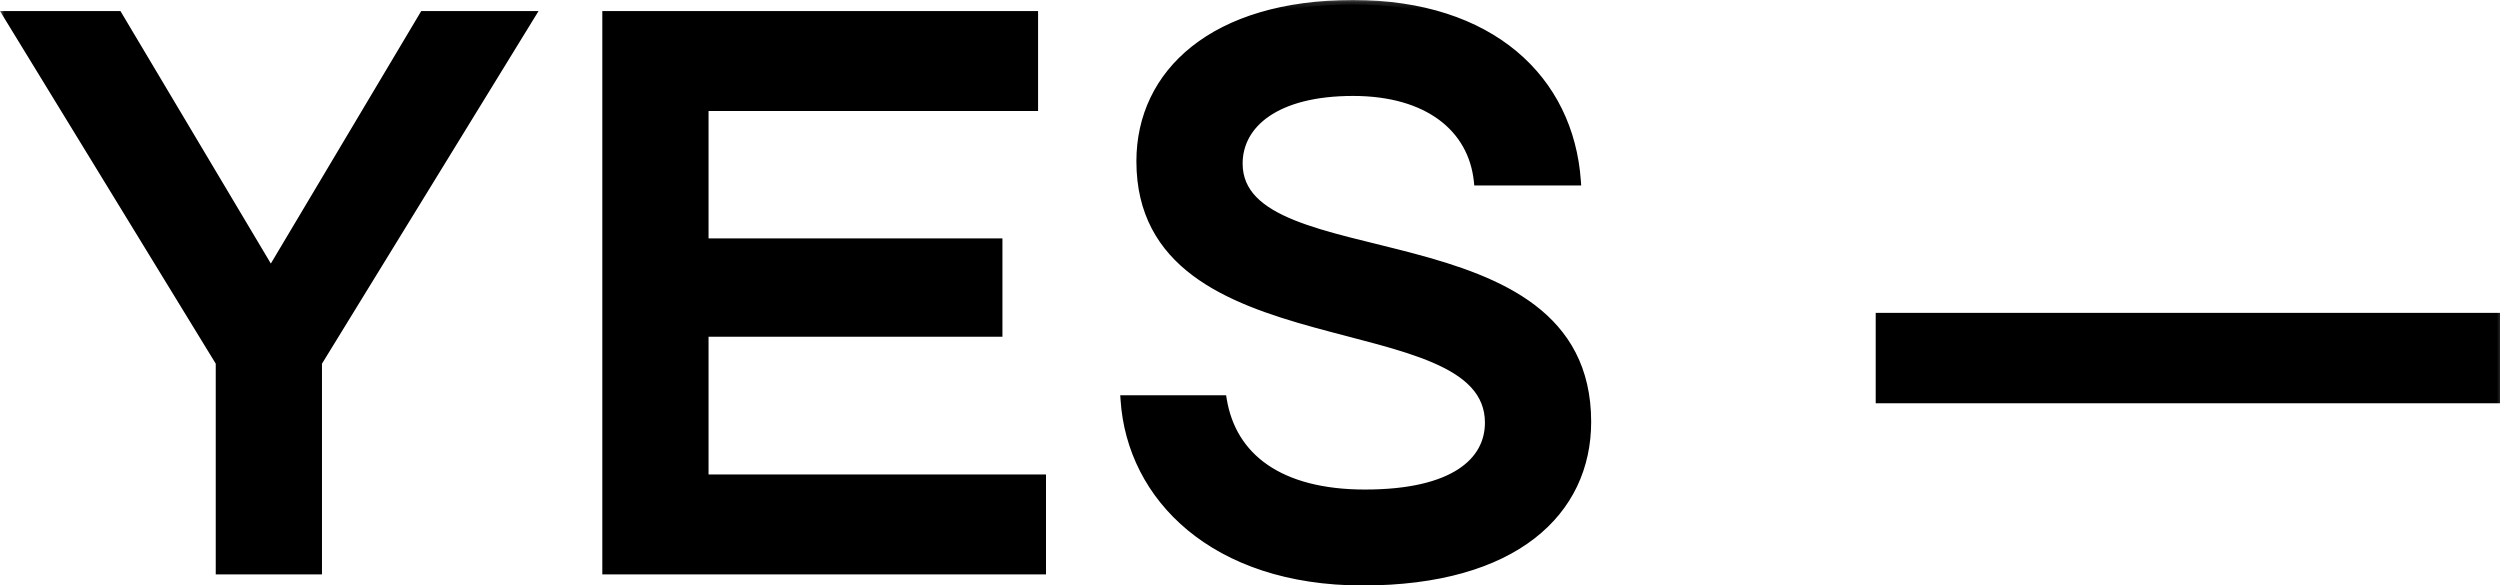 <?xml version="1.0" encoding="UTF-8"?> <svg xmlns="http://www.w3.org/2000/svg" viewBox="0 0 355.052 83.15" fill="none"><mask id="path-1-outside-1_167_1006" maskUnits="userSpaceOnUse" x="-0.891" y="-0.2" width="1424.8" height="336.188" fill="black"><rect fill="white" x="-0.223" y="-0.05" width="356.001" height="84"></rect><path d="M38.465 38.65L60.177 2.2H75.365L45.102 51.475V80.95H31.265V51.475L1.115 2.2H16.752L38.465 38.65ZM100.004 47.2V68.013H147.929V80.95H86.167V2.2H146.804V15.137H100.004V34.487H141.742V47.2H100.004ZM193.516 82.525C172.479 82.525 160.666 70.6 159.766 56.763H173.604C174.954 64.975 181.704 70.15 193.854 70.15C206.566 70.15 211.516 65.537 211.516 60.025C211.516 42.475 162.016 52.263 162.016 22.9C162.016 10.412 172.366 0.625 192.166 0.625C211.741 0.625 222.879 11.312 223.891 25.712H209.941C209.154 18.175 202.854 13 192.166 13C181.141 13 175.854 17.612 175.854 23.237C175.854 40.112 225.354 29.762 225.354 59.913C225.354 72.625 215.116 82.525 193.516 82.525ZM354.427 56.65H267.013V45.062H354.427V56.65Z"></path></mask><path d="M38.465 38.65L60.177 2.2H75.365L45.102 51.475V80.95H31.265V51.475L1.115 2.2H16.752L38.465 38.65ZM100.004 47.2V68.013H147.929V80.95H86.167V2.2H146.804V15.137H100.004V34.487H141.742V47.2H100.004ZM193.516 82.525C172.479 82.525 160.666 70.6 159.766 56.763H173.604C174.954 64.975 181.704 70.15 193.854 70.15C206.566 70.15 211.516 65.537 211.516 60.025C211.516 42.475 162.016 52.263 162.016 22.9C162.016 10.412 172.366 0.625 192.166 0.625C211.741 0.625 222.879 11.312 223.891 25.712H209.941C209.154 18.175 202.854 13 192.166 13C181.141 13 175.854 17.612 175.854 23.237C175.854 40.112 225.354 29.762 225.354 59.913C225.354 72.625 215.116 82.525 193.516 82.525ZM354.427 56.65H267.013V45.062H354.427V56.65Z" fill="black"></path><path d="M38.465 38.65L37.928 38.97L38.465 39.871L39.002 38.97L38.465 38.65ZM60.177 2.2V1.575H59.822L59.64 1.88L60.177 2.2ZM75.365 2.2L75.897 2.527L76.482 1.575H75.365V2.2ZM45.102 51.475L44.57 51.148L44.477 51.298V51.475H45.102ZM45.102 80.95V81.575H45.727V80.95H45.102ZM31.265 80.95H30.64V81.575H31.265V80.95ZM31.265 51.475H31.89V51.299L31.798 51.149L31.265 51.475ZM1.115 2.2V1.575H-0L0.582 2.526L1.115 2.2ZM16.752 2.2L17.289 1.88L17.108 1.575H16.752V2.2ZM38.465 38.65L39.002 38.97L60.714 2.52L60.177 2.2L59.64 1.88L37.928 38.33L38.465 38.65ZM60.177 2.2V2.825H75.365V2.2V1.575H60.177V2.2ZM75.365 2.2L74.832 1.873L44.57 51.148L45.102 51.475L45.635 51.802L75.897 2.527L75.365 2.2ZM45.102 51.475H44.477V80.95H45.102H45.727V51.475H45.102ZM45.102 80.95V80.325H31.265V80.95V81.575H45.102V80.95ZM31.265 80.95H31.89V51.475H31.265H30.64V80.95H31.265ZM31.265 51.475L31.798 51.149L1.648 1.874L1.115 2.2L0.582 2.526L30.732 51.801L31.265 51.475ZM1.115 2.2V2.825H16.752V2.2V1.575H1.115V2.2ZM16.752 2.2L16.215 2.52L37.928 38.97L38.465 38.65L39.002 38.33L17.289 1.88L16.752 2.2ZM100.004 47.2V46.575H99.379V47.2H100.004ZM100.004 68.013H99.379V68.637H100.004V68.013ZM147.929 68.013H148.554V67.387H147.929V68.013ZM147.929 80.95V81.575H148.554V80.95H147.929ZM86.167 80.95H85.541V81.575H86.167V80.95ZM86.167 2.2V1.575H85.541V2.2H86.167ZM146.804 2.2H147.429V1.575H146.804V2.2ZM146.804 15.137V15.762H147.429V15.137H146.804ZM100.004 15.137V14.512H99.379V15.137H100.004ZM100.004 34.487H99.379V35.112H100.004V34.487ZM141.742 34.487H142.367V33.862H141.742V34.487ZM141.742 47.2V47.825H142.367V47.2H141.742ZM100.004 47.2H99.379V68.013H100.004H100.629V47.2H100.004ZM100.004 68.013V68.637H147.929V68.013V67.387H100.004V68.013ZM147.929 68.013H147.304V80.95H147.929H148.554V68.013H147.929ZM147.929 80.95V80.325H86.167V80.95V81.575H147.929V80.95ZM86.167 80.95H86.792V2.2H86.167H85.541V80.95H86.167ZM86.167 2.2V2.825H146.804V2.2V1.575H86.167V2.2ZM146.804 2.2H146.179V15.137H146.804H147.429V2.2H146.804ZM146.804 15.137V14.512H100.004V15.137V15.762H146.804V15.137ZM100.004 15.137H99.379V34.487H100.004H100.629V15.137H100.004ZM100.004 34.487V35.112H141.742V34.487V33.862H100.004V34.487ZM141.742 34.487H141.117V47.2H141.742H142.367V34.487H141.742ZM141.742 47.2V46.575H100.004V47.2V47.825H141.742V47.2ZM159.766 56.763V56.137H159.099L159.143 56.803L159.766 56.763ZM173.604 56.763L174.22 56.661L174.134 56.137H173.604V56.763ZM223.891 25.712V26.338H224.562L224.515 25.669L223.891 25.712ZM209.941 25.712L209.32 25.777L209.378 26.338H209.941V25.712ZM193.516 82.525V81.9C172.735 81.9 161.264 70.163 160.39 56.722L159.766 56.763L159.143 56.803C160.068 71.037 172.222 83.15 193.516 83.15V82.525ZM159.766 56.763V57.387H173.604V56.763V56.137H159.766V56.763ZM173.604 56.763L172.987 56.864C173.688 61.127 175.8 64.628 179.325 67.051C182.835 69.464 187.696 70.775 193.854 70.775V70.15V69.525C187.861 69.525 183.272 68.248 180.033 66.021C176.807 63.803 174.87 60.611 174.22 56.661L173.604 56.763ZM193.854 70.15V70.775C200.271 70.775 204.825 69.613 207.793 67.678C210.793 65.724 212.141 62.998 212.141 60.025H211.516H210.891C210.891 62.565 209.765 64.902 207.111 66.631C204.427 68.381 200.149 69.525 193.854 69.525V70.15ZM211.516 60.025H212.141C212.141 55.246 208.732 52.411 204.03 50.376C199.336 48.344 193.063 46.983 186.933 45.29C180.749 43.582 174.664 41.529 170.126 38.12C165.627 34.741 162.641 30.025 162.641 22.9H162.016H161.391C161.391 30.456 164.593 35.528 169.375 39.12C174.119 42.683 180.409 44.785 186.6 46.495C192.844 48.219 198.946 49.537 203.534 51.523C208.113 53.506 210.891 56.028 210.891 60.025H211.516ZM162.016 22.9H162.641C162.641 16.843 165.144 11.457 170.054 7.57C174.976 3.673 182.363 1.25 192.166 1.25V0.625V-0C182.169 -0 174.481 2.471 169.278 6.59C164.063 10.718 161.391 16.469 161.391 22.9H162.016ZM192.166 0.625V1.25C201.841 1.25 209.367 3.89 214.589 8.249C219.807 12.603 222.772 18.712 223.268 25.756L223.891 25.712L224.515 25.669C223.997 18.313 220.888 11.878 215.39 7.289C209.896 2.704 202.066 -0 192.166 -0V0.625ZM223.891 25.712V25.087H209.941V25.712V26.338H223.891V25.712ZM209.941 25.712L210.563 25.647C210.151 21.71 208.293 18.371 205.139 16.028C201.995 13.692 197.606 12.375 192.166 12.375V13V13.625C197.414 13.625 201.519 14.895 204.393 17.031C207.258 19.16 208.944 22.177 209.32 25.777L209.941 25.712ZM192.166 13V12.375C186.577 12.375 182.36 13.543 179.522 15.494C176.664 17.459 175.229 20.205 175.229 23.237H175.854H176.479C176.479 20.645 177.687 18.272 180.23 16.524C182.791 14.763 186.731 13.625 192.166 13.625V13ZM175.854 23.237H175.229C175.229 27.866 178.664 30.533 183.354 32.427C188.042 34.32 194.318 35.572 200.443 37.201C206.624 38.844 212.706 40.88 217.241 44.333C221.737 47.756 224.729 52.583 224.729 59.913H225.354H225.979C225.979 52.167 222.783 46.981 217.998 43.338C213.252 39.725 206.958 37.64 200.764 35.993C194.514 34.331 188.415 33.122 183.822 31.268C179.231 29.414 176.479 27.047 176.479 23.237H175.854ZM225.354 59.913H224.729C224.729 66.085 222.251 71.552 217.153 75.491C212.038 79.444 204.229 81.9 193.516 81.9V82.525V83.15C204.403 83.15 212.514 80.656 217.917 76.481C223.338 72.292 225.979 66.452 225.979 59.913H225.354ZM354.427 56.65V57.275H355.052V56.65H354.427ZM267.013 56.65H266.389V57.275H267.013V56.65ZM267.013 45.062V44.437H266.389V45.062H267.013ZM354.427 45.062H355.052V44.437H354.427V45.062ZM354.427 56.65V56.025H267.013V56.65V57.275H354.427V56.65ZM267.013 56.65H267.638V45.062H267.013H266.389V56.65H267.013ZM267.013 45.062V45.687H354.427V45.062V44.437H267.013V45.062ZM354.427 45.062H353.802V56.65H354.427H355.052V45.062H354.427Z" fill="black" mask="url(#path-1-outside-1_167_1006)"></path></svg> 